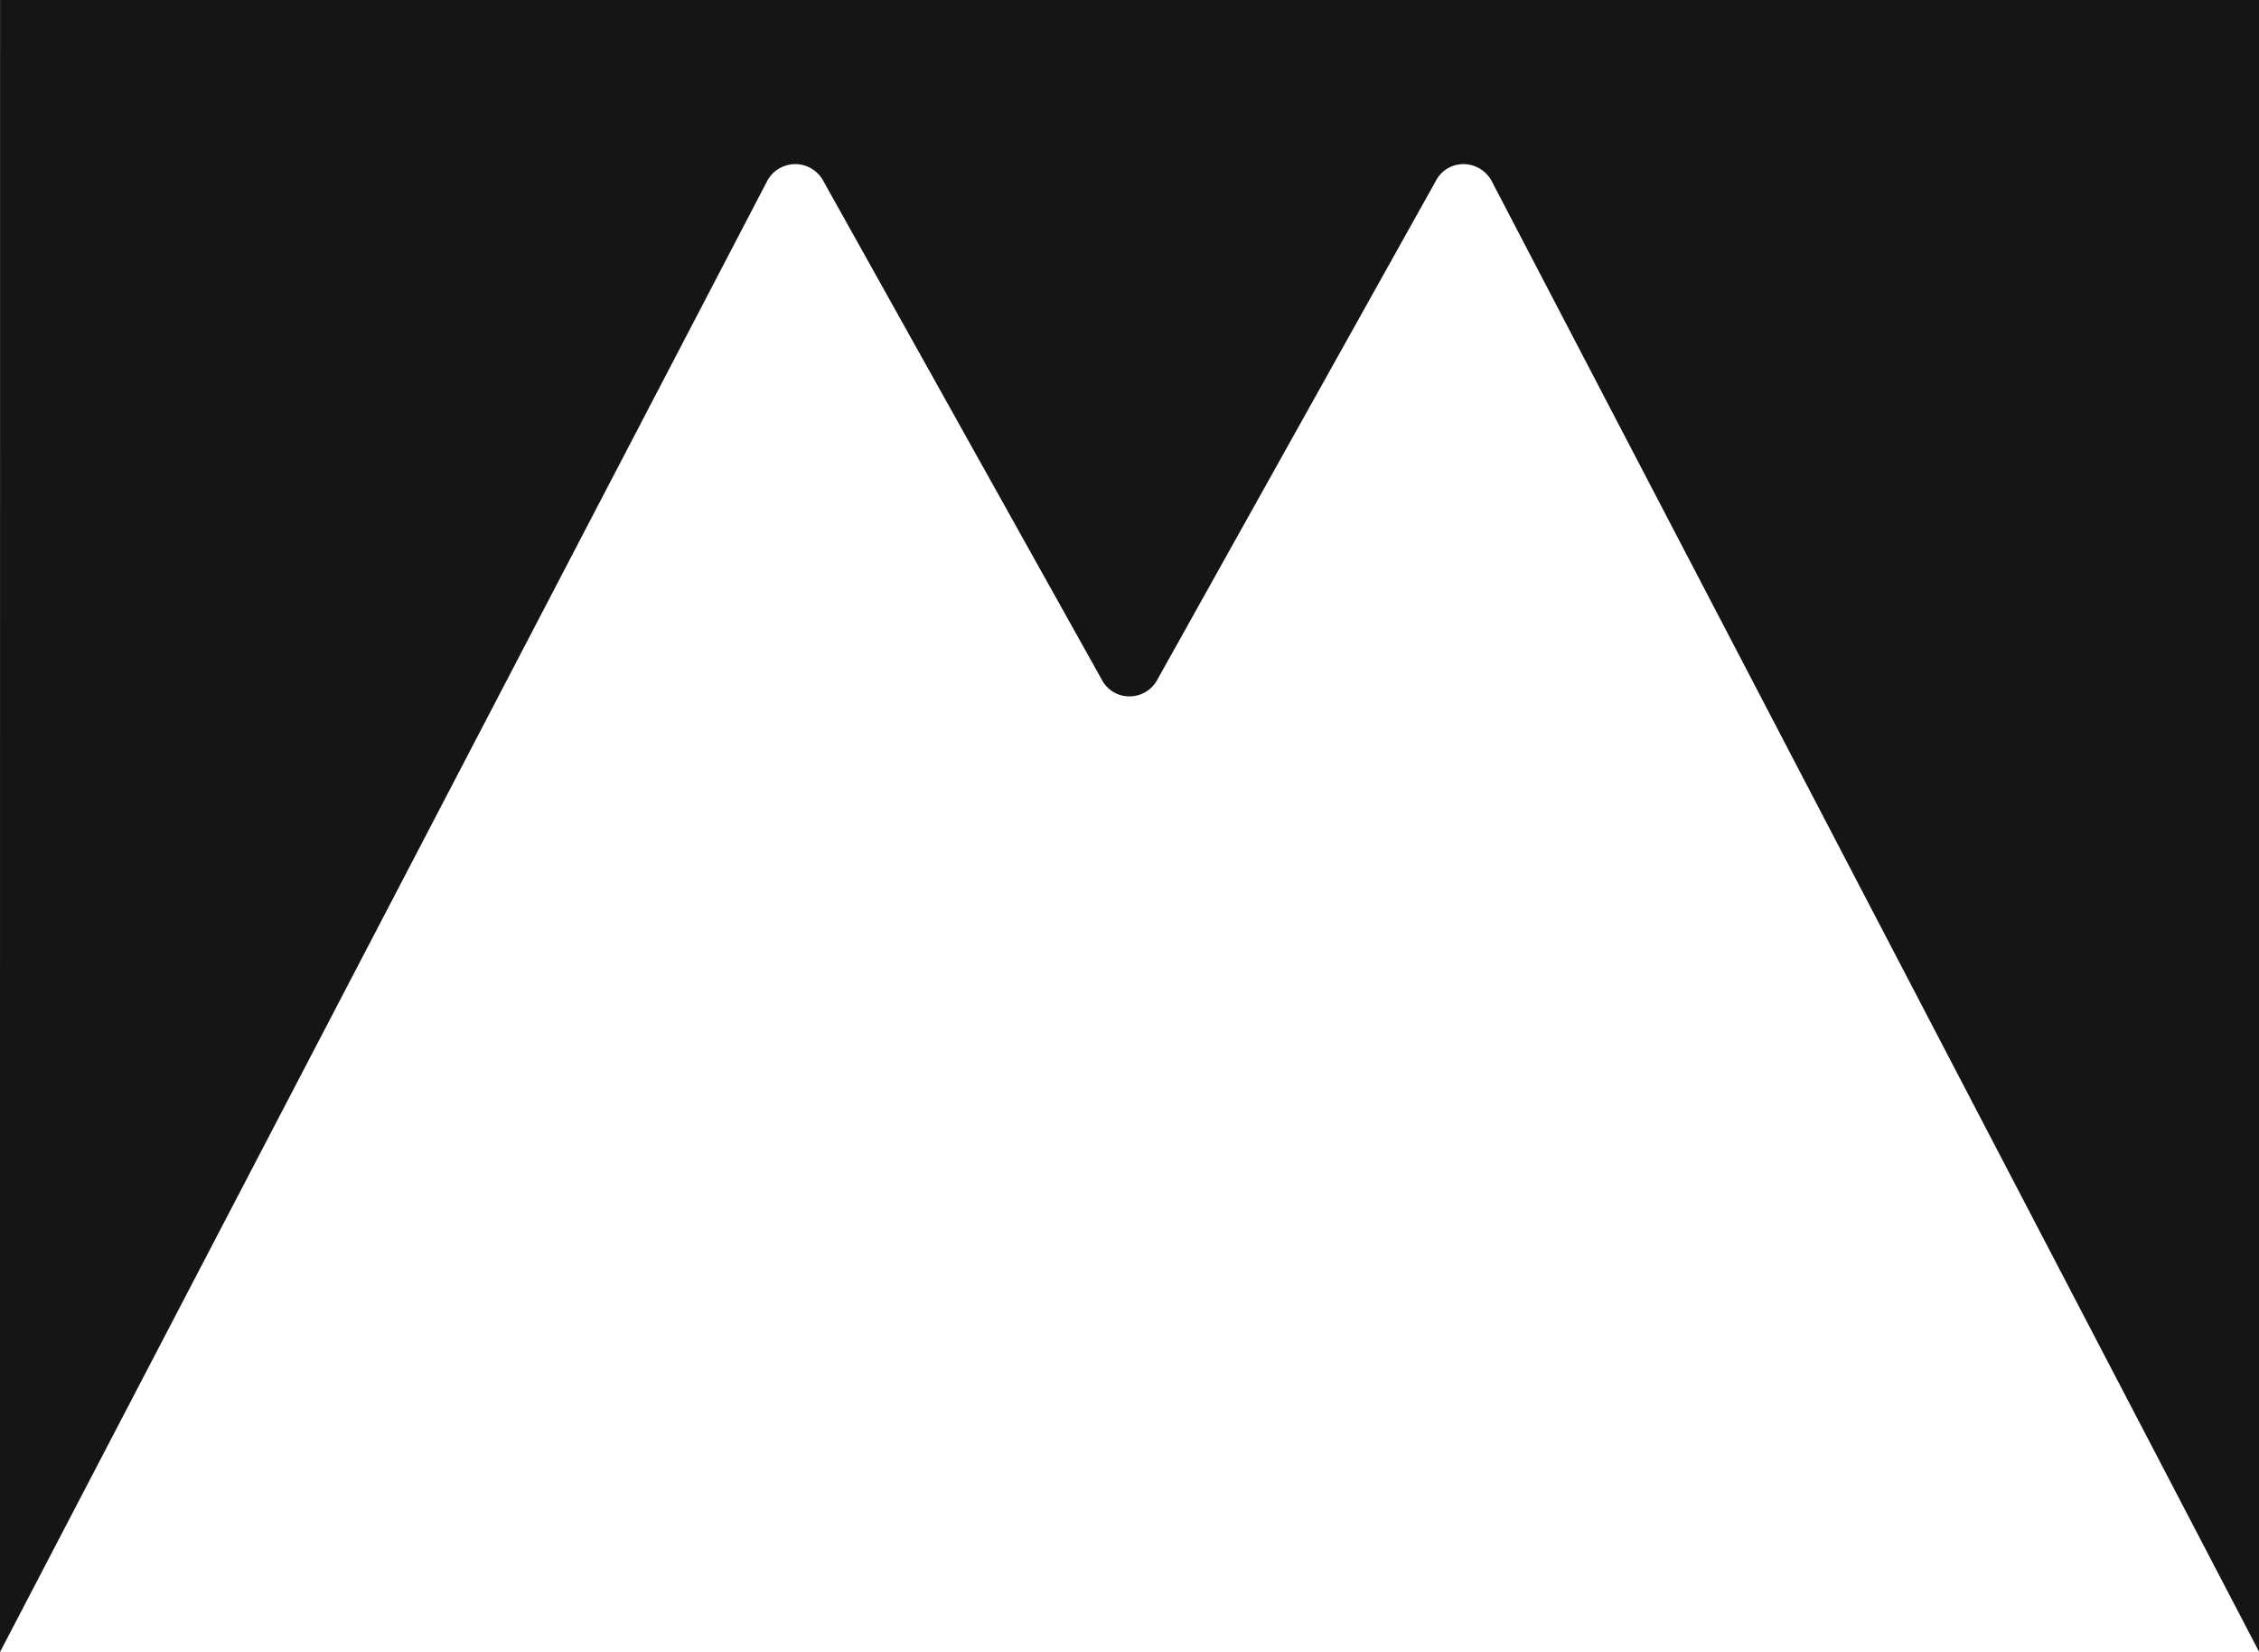 <svg xmlns="http://www.w3.org/2000/svg" width="1440" height="1052.843" viewBox="0 0 1440 1052.843"><path d="M1440,1052.843H.067l-.067,0V759.495L.047,0H1440V1052.671L950.836,115.359a20.421,20.421,0,0,0-17.923-10.75,19.656,19.656,0,0,0-17.32,10.122L737.563,433.524a20.046,20.046,0,0,1-17.6,10.314,19.7,19.7,0,0,1-17.447-10.314L524.489,114.732a20.272,20.272,0,0,0-35.445.627L.069,1052.84H1440Z" fill="#151515"/></svg>